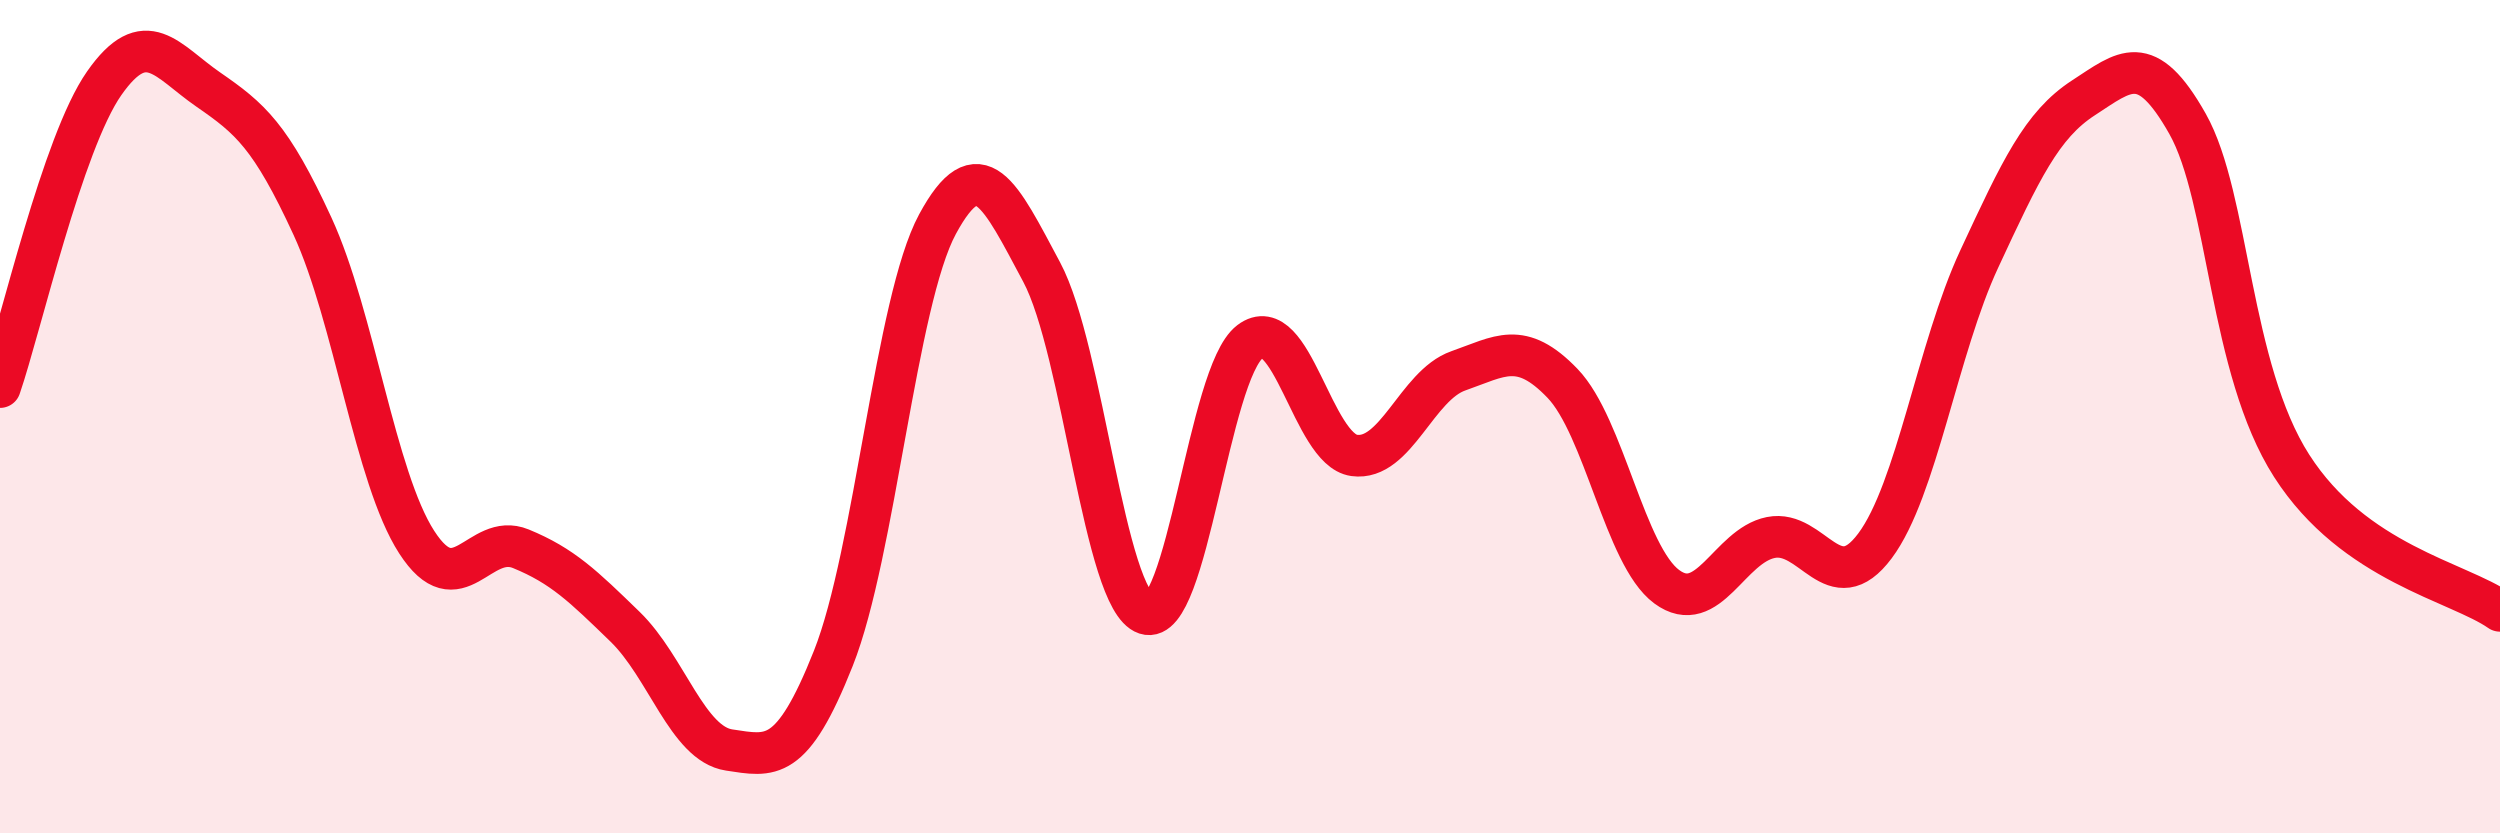 
    <svg width="60" height="20" viewBox="0 0 60 20" xmlns="http://www.w3.org/2000/svg">
      <path
        d="M 0,9.29 C 0.5,7.83 1.5,3.43 2.5,2 C 3.5,0.57 4,1.46 5,2.15 C 6,2.84 6.5,3.26 7.5,5.43 C 8.5,7.6 9,11.46 10,13.01 C 11,14.56 11.5,12.76 12.5,13.17 C 13.5,13.58 14,14.07 15,15.04 C 16,16.01 16.5,17.85 17.5,18 C 18.5,18.15 19,18.32 20,15.8 C 21,13.28 21.5,7.23 22.5,5.38 C 23.5,3.53 24,4.66 25,6.53 C 26,8.4 26.5,14.4 27.5,14.73 C 28.5,15.06 29,8.96 30,8.2 C 31,7.44 31.5,10.79 32.5,10.93 C 33.5,11.07 34,9.25 35,8.9 C 36,8.55 36.5,8.16 37.5,9.2 C 38.5,10.24 39,13.34 40,14.08 C 41,14.82 41.5,13.1 42.5,12.9 C 43.5,12.7 44,14.44 45,13.1 C 46,11.76 46.5,8.37 47.5,6.22 C 48.5,4.07 49,3 50,2.35 C 51,1.7 51.5,1.2 52.5,2.97 C 53.5,4.74 53.5,8.84 55,11.18 C 56.5,13.52 59,13.96 60,14.66L60 20L0 20Z"
        fill="#EB0A25"
        opacity="0.1"
        stroke-linecap="round"
        stroke-linejoin="round"
      />
      <path
        d="M 0,9.29 C 0.5,7.83 1.5,3.43 2.5,2 C 3.5,0.57 4,1.46 5,2.15 C 6,2.84 6.5,3.26 7.5,5.43 C 8.5,7.6 9,11.46 10,13.01 C 11,14.56 11.5,12.76 12.5,13.17 C 13.5,13.58 14,14.07 15,15.04 C 16,16.01 16.5,17.85 17.5,18 C 18.5,18.15 19,18.32 20,15.8 C 21,13.28 21.5,7.23 22.5,5.38 C 23.5,3.53 24,4.66 25,6.53 C 26,8.4 26.5,14.4 27.5,14.73 C 28.5,15.06 29,8.96 30,8.2 C 31,7.44 31.5,10.79 32.5,10.93 C 33.5,11.07 34,9.25 35,8.9 C 36,8.55 36.5,8.16 37.5,9.2 C 38.5,10.24 39,13.34 40,14.08 C 41,14.82 41.5,13.1 42.5,12.9 C 43.5,12.7 44,14.44 45,13.1 C 46,11.76 46.5,8.37 47.5,6.22 C 48.5,4.07 49,3 50,2.35 C 51,1.7 51.5,1.2 52.5,2.97 C 53.5,4.74 53.5,8.84 55,11.18 C 56.5,13.52 59,13.96 60,14.66"
        stroke="#EB0A25"
        stroke-width="1"
        fill="none"
        stroke-linecap="round"
        stroke-linejoin="round"
      />
    </svg>
  